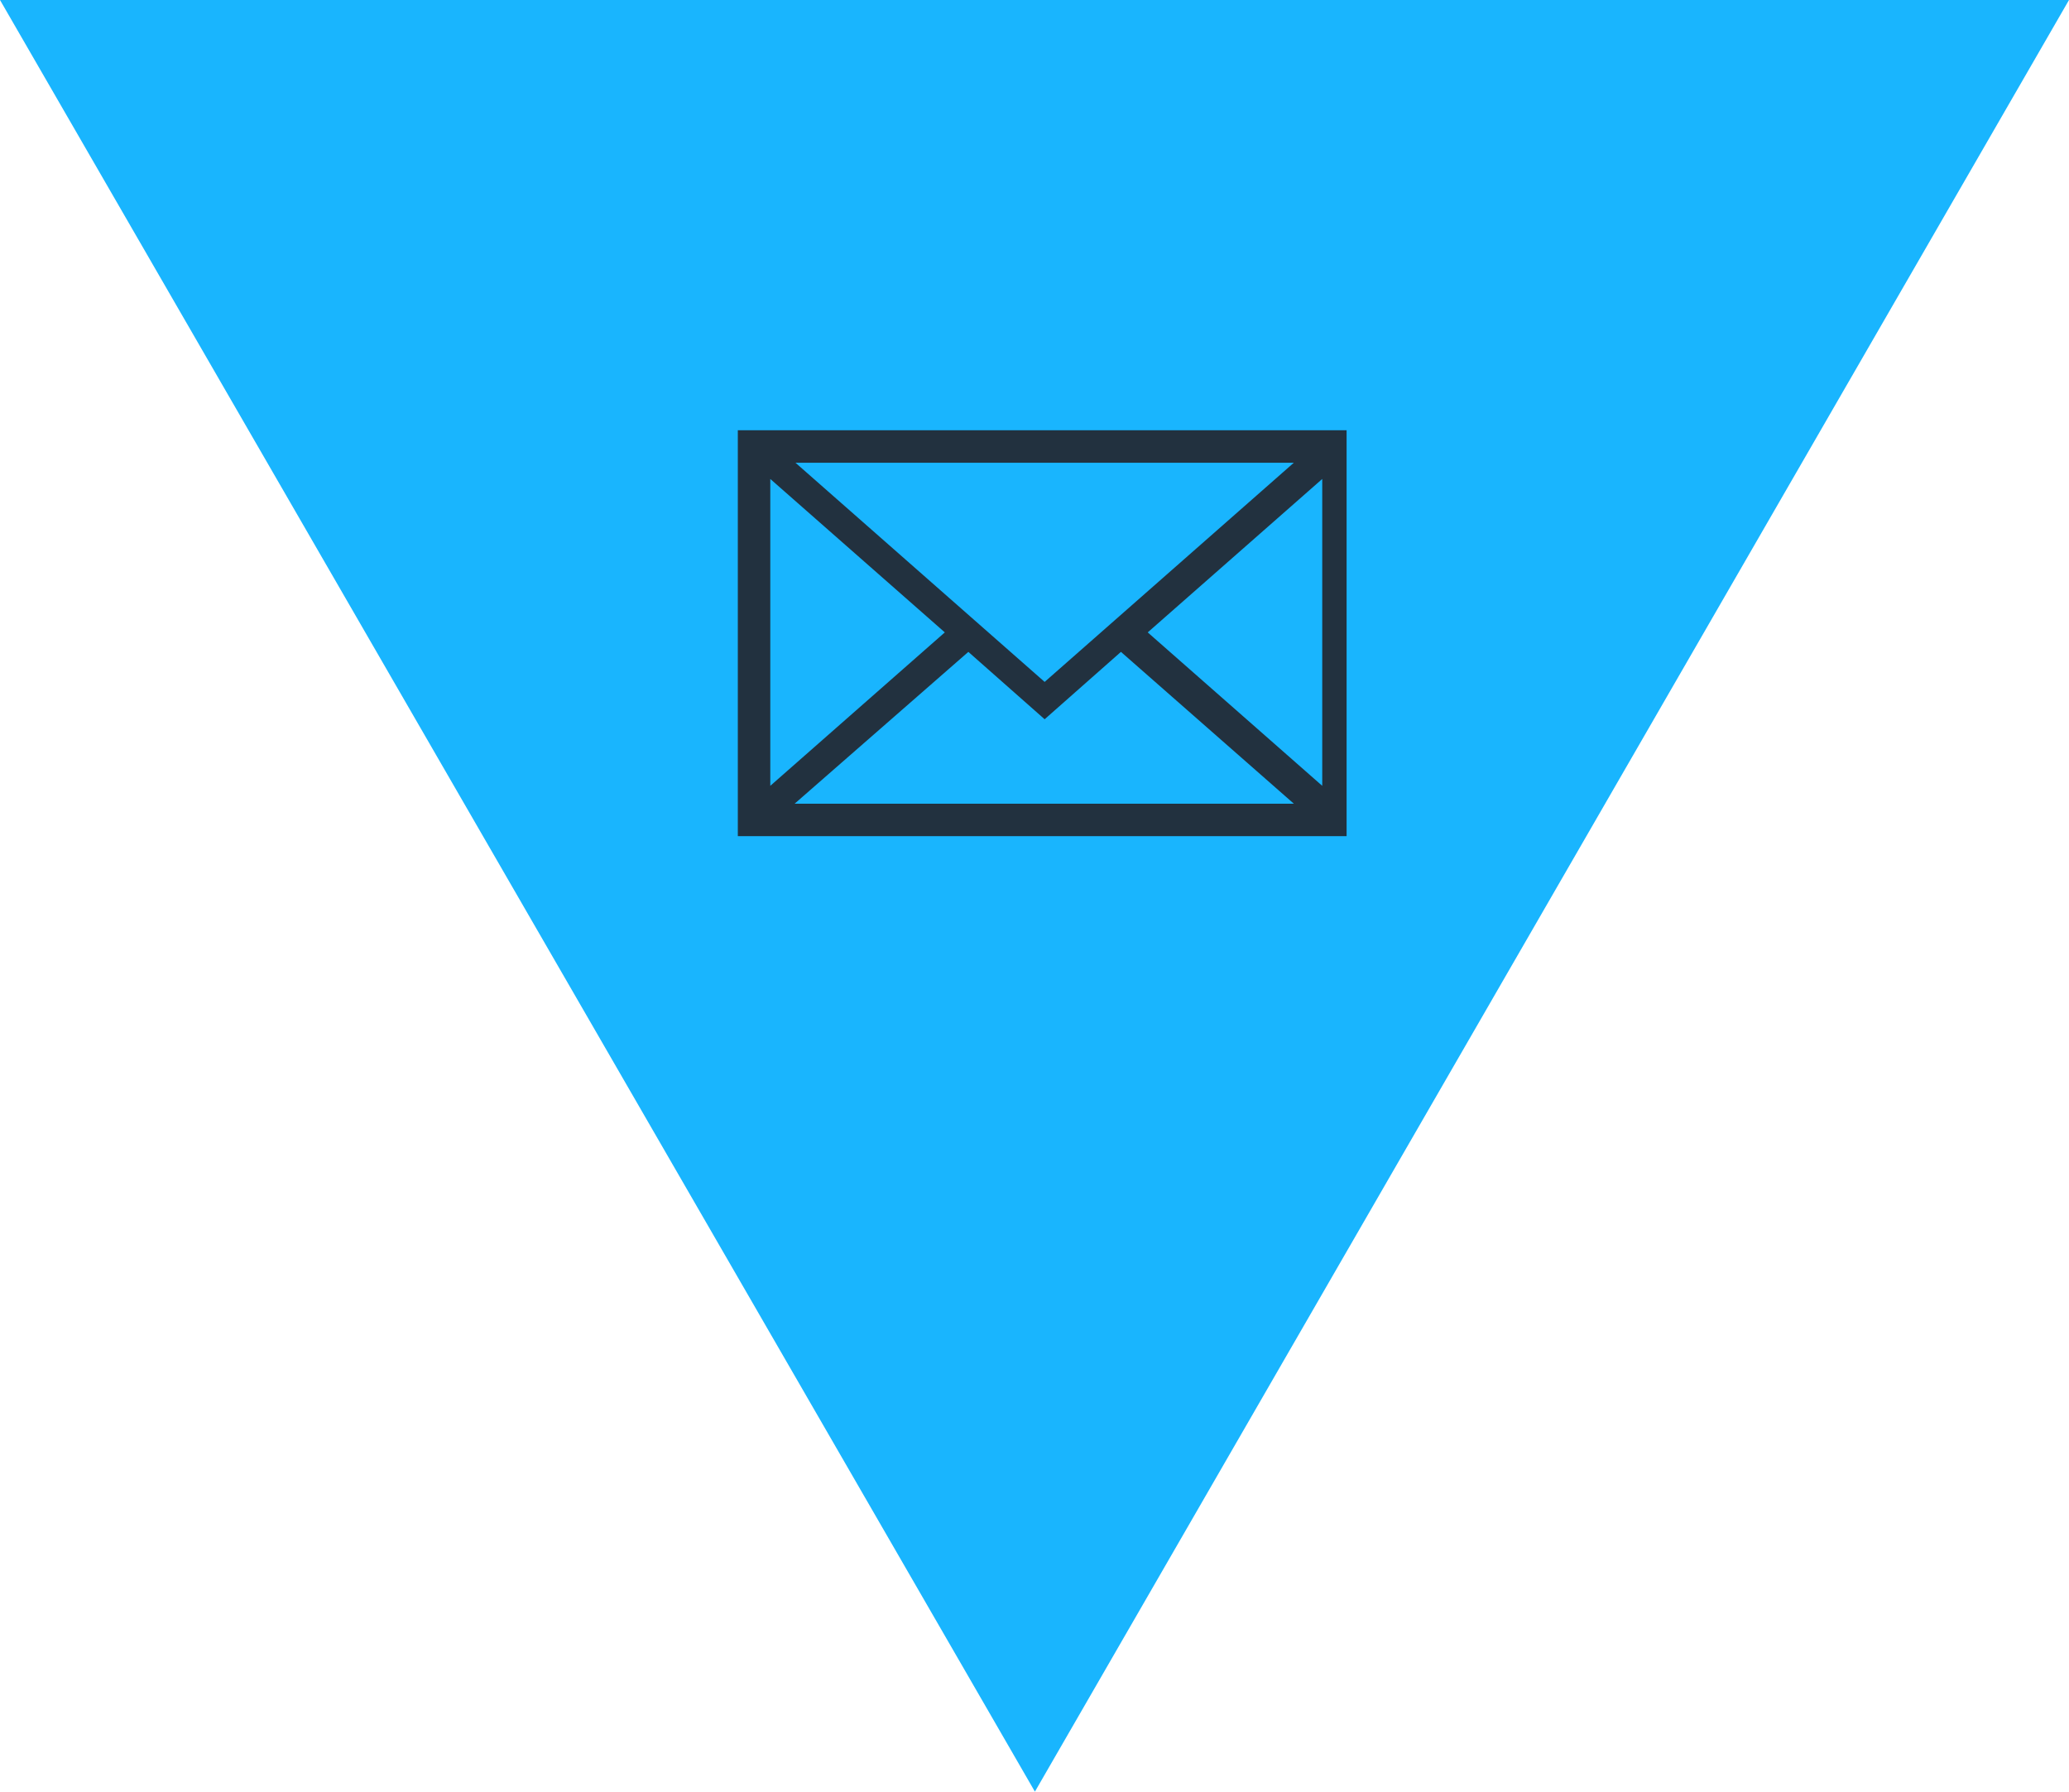 <?xml version="1.0" encoding="UTF-8" standalone="no"?>
<!-- Created with Inkscape (http://www.inkscape.org/) -->

<svg
   xmlns:dc="http://purl.org/dc/elements/1.1/"
   xmlns:cc="http://creativecommons.org/ns#"
   xmlns:rdf="http://www.w3.org/1999/02/22-rdf-syntax-ns#"
   xmlns:svg="http://www.w3.org/2000/svg"
   xmlns="http://www.w3.org/2000/svg"
   version="1.1"
   width="254.9"
   height="220.7"
   id="svg9590">
  <defs
     id="defs9592" />
  <g
     transform="translate(-247.55,-422.012)"
     id="layer1">
    <polygon
       points="1009.1,5836 1264,5836 1136.6,6056.7 "
       transform="translate(-761.55,-5413.988)"
       id="polygon6073"
       style="fill:#19b5fe" />
    <g
       transform="translate(-761.55,-5413.988)"
       id="XMLID_40_">
      <path
         d="m 1100,5889 v 50 h 75 v -50 h -75 z m 37.8,31 -30.7,-27 h 61.4 l -30.7,27 z m -12.3,-6.1 -21.5,18.9 V 5895 l 21.5,18.9 z m 2.9,2.4 9.4,8.3 9.4,-8.3 21.3,18.7 H 1107 l 21.4,-18.7 z m 22.1,-2.4 21.5,-18.9 v 37.8 l -21.5,-18.9 z m -0.4,0"
         id="XMLID_41_"
         style="fill:#22313f" />
    </g>
  </g>
</svg>
